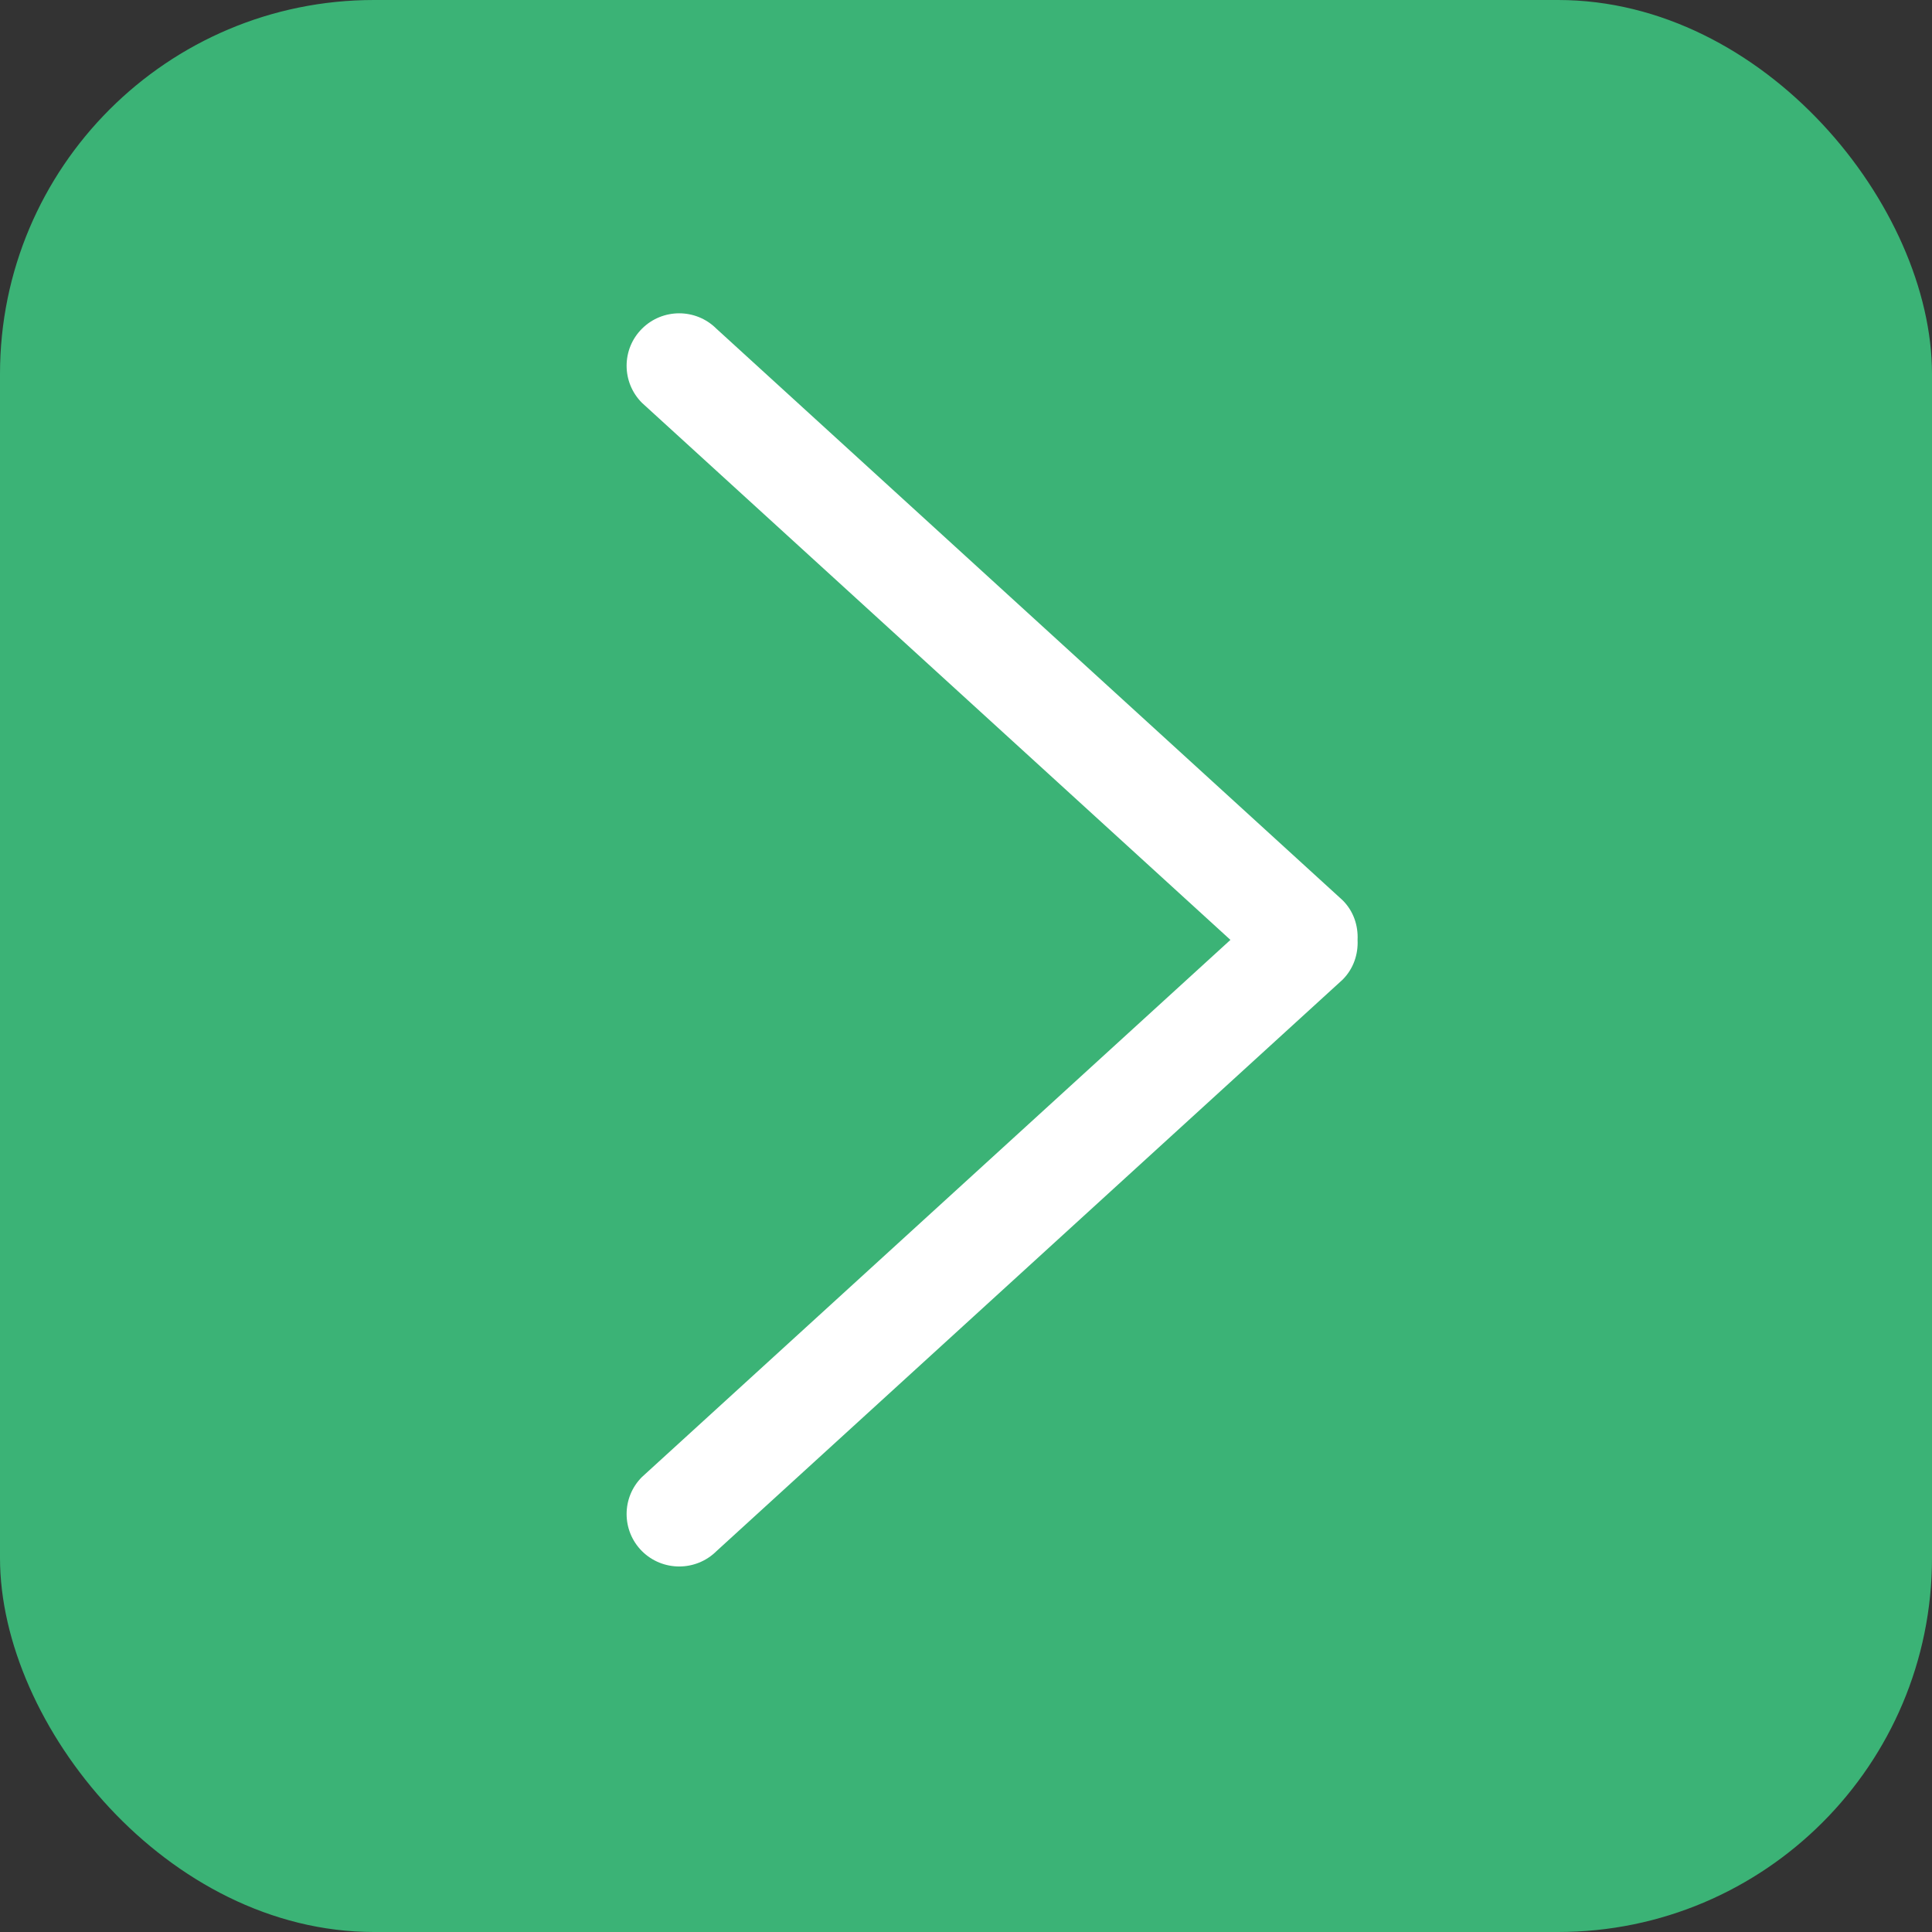 <svg width="31" height="31" viewBox="0 0 31 31" fill="none" xmlns="http://www.w3.org/2000/svg">
<rect x="0" y="0" width="31" height="31" fill="#333333" stroke="none"/>
<rect width="31" height="31" rx="6" fill="#3BB376"/>
<path d="M10.301 5.274C9.972 5.602 9.972 6.135 10.301 6.464L19.743 15.081L10.301 23.699C9.972 24.027 9.972 24.56 10.301 24.889C10.631 25.217 11.166 25.217 11.496 24.889L21.543 15.719C21.719 15.543 21.794 15.31 21.783 15.082C21.794 14.852 21.719 14.62 21.543 14.445L11.495 5.274C11.165 4.945 10.631 4.945 10.301 5.274Z" fill="white"/>
</svg>
